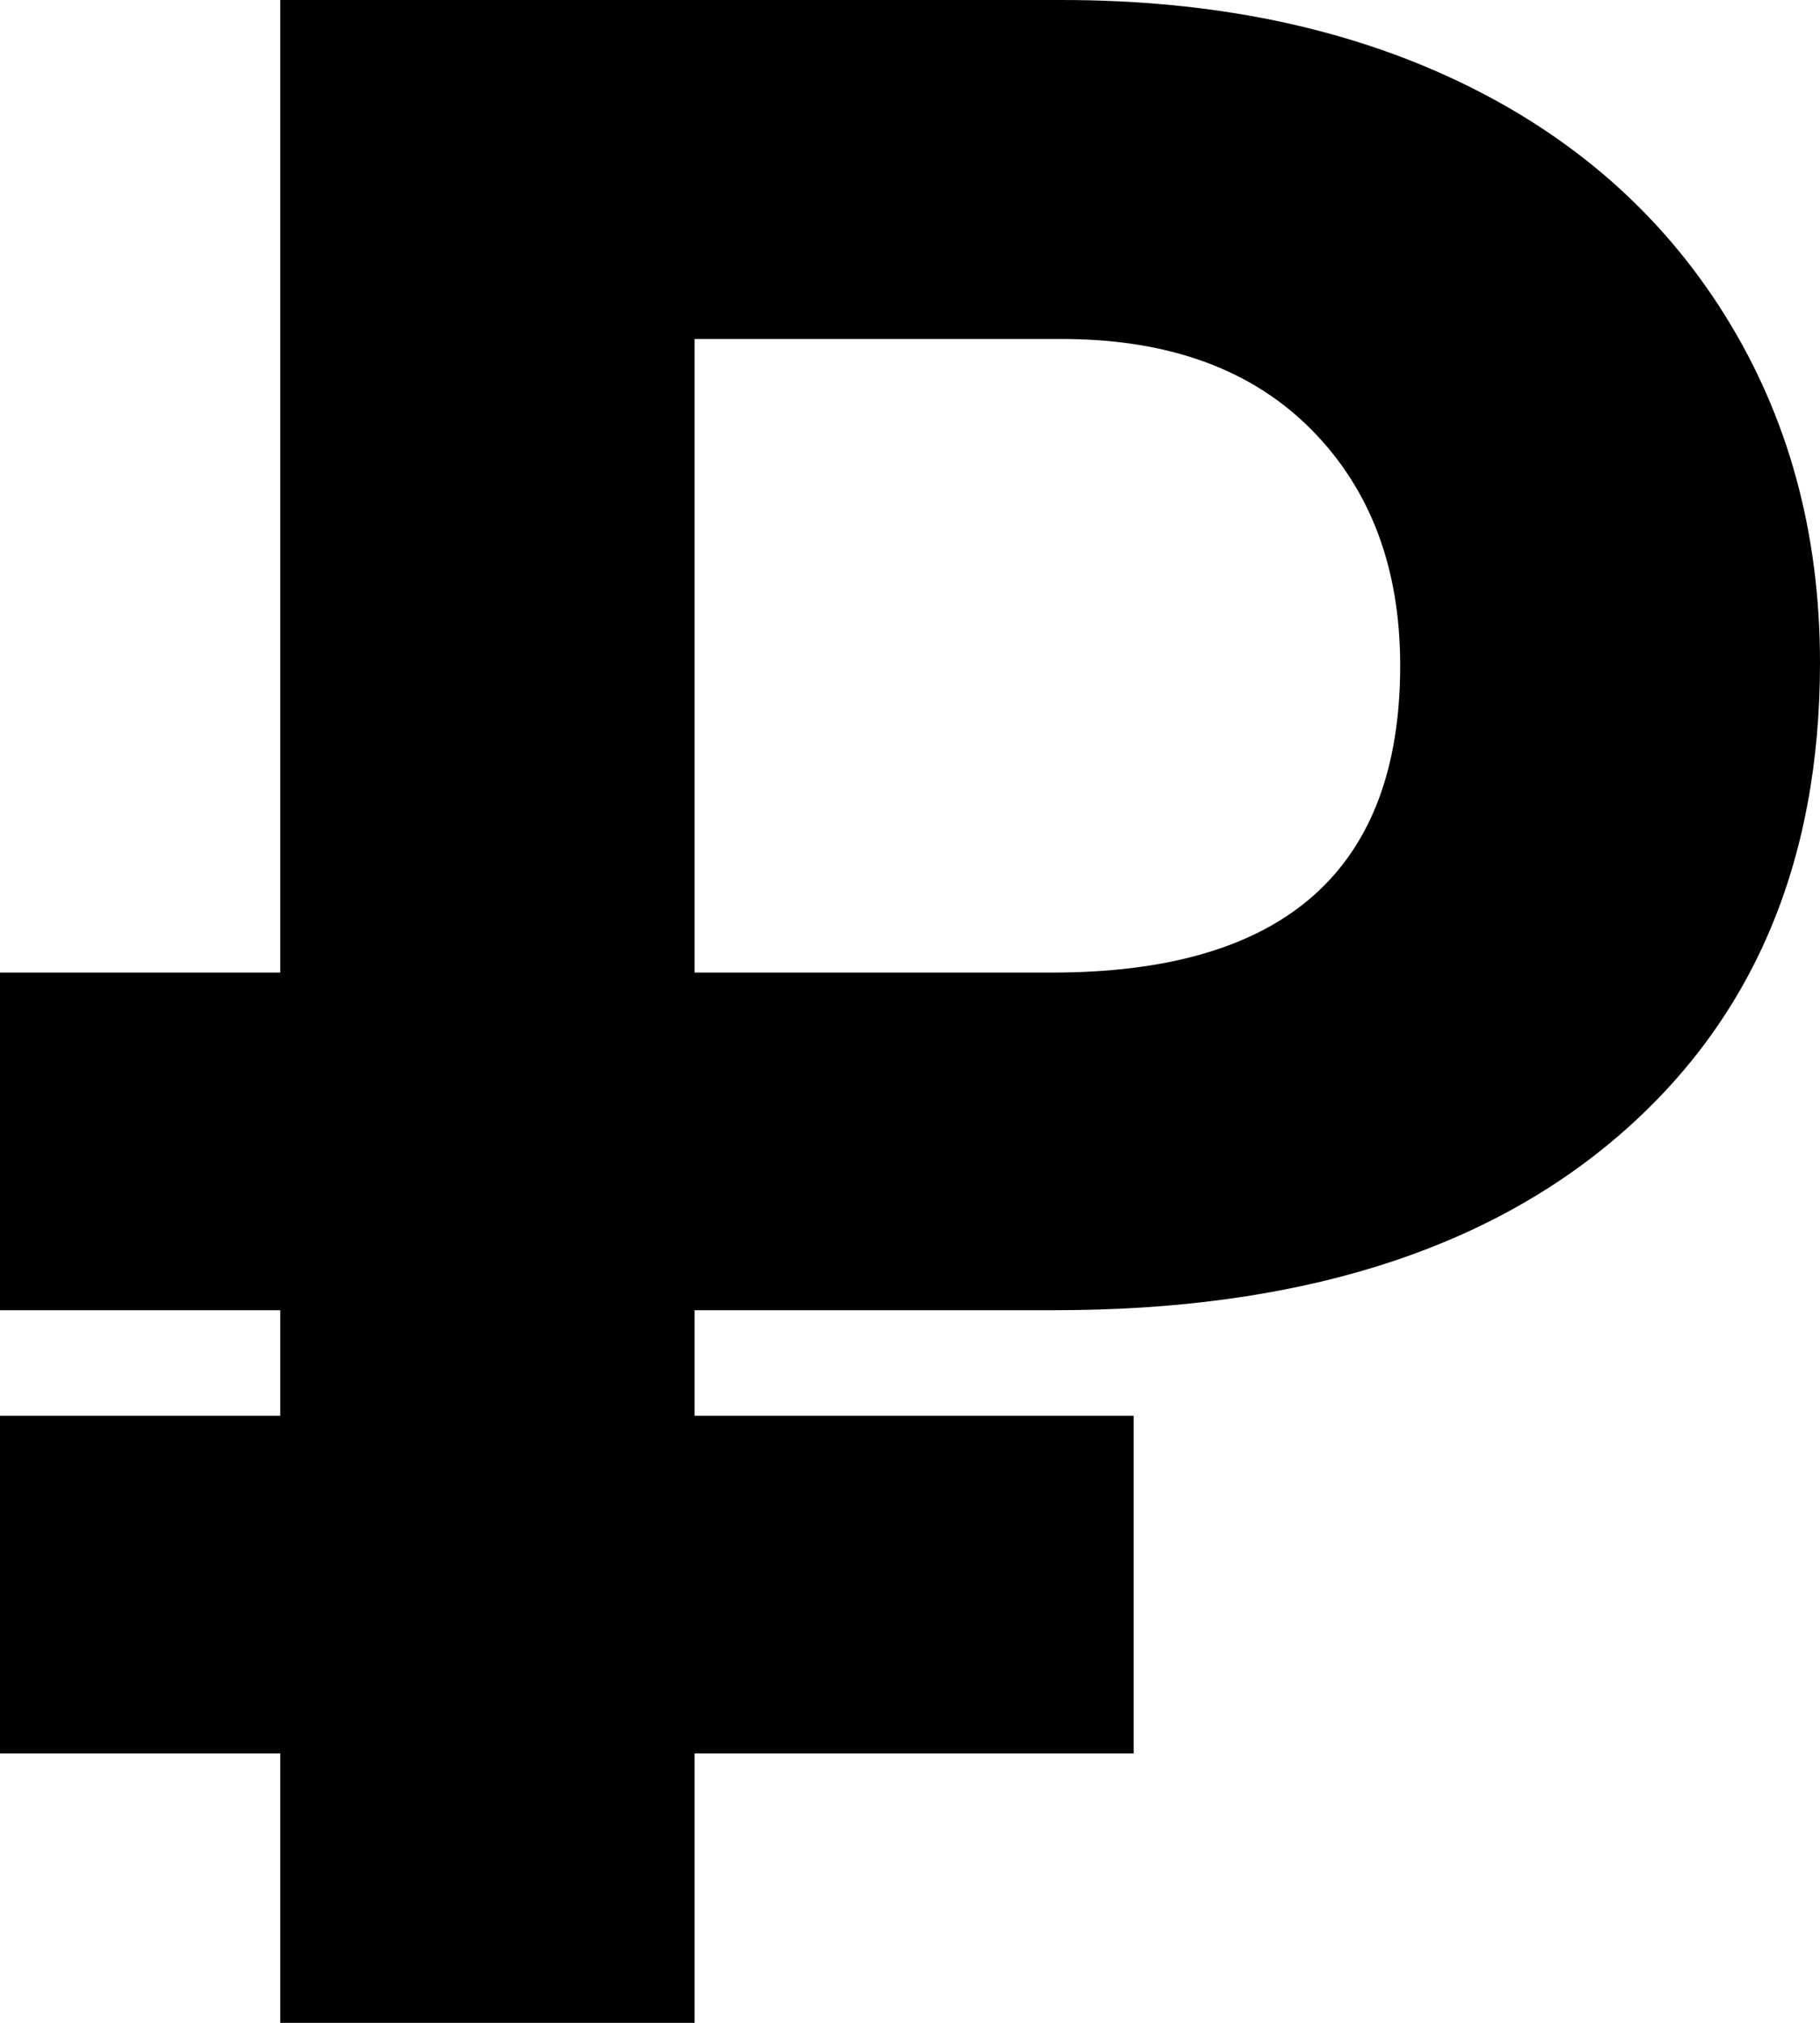 <?xml version="1.0" encoding="UTF-8" standalone="no"?>
<svg xmlns="http://www.w3.org/2000/svg" height="10px" width="9px" version="1.1" xmlns:xlink="http://www.w3.org/1999/xlink" viewBox="0 0 9 10"><!-- Generator: Sketch 41.2 (35397) - http://www.bohemiancoding.com/sketch -->
 <title>₽</title>
 <desc>Created with Sketch.</desc>
 <g id="Home" fill-rule="evenodd" fill="none">
  <g id="JC-Home-Desktop_1920px" fill="#000" transform="translate(-551 -873)">
   <g id="карточки-подключения" transform="translate(0 691)">
    <g id="Group-39" transform="translate(370)">
     <g id="Group-5" transform="translate(82 180)">
      <g id="Group-2" transform="translate(25)">
       <g id="Group-3">
        <path id="₽" d="m79.606 10.668h-2.171v1.332h-2.049v-1.332h-1.386v-1.669h1.386v-0.522h-1.386v-1.669h1.386v-4.808h3.865c0.747 0 1.402 0.135 1.967 0.405 0.564 0.27 1.002 0.656 1.314 1.157s0.468 1.073 0.468 1.714c0 0.989-0.333 1.77-1 2.342-0.667 0.572-1.595 0.859-2.783 0.859h-1.782v0.522h2.171v1.669zm-2.171-3.86h1.768c1.148 0 1.721-0.506 1.721-1.518 0-0.481-0.146-0.869-0.437-1.164s-0.694-0.445-1.209-0.45h-1.843v3.132z"/>
       </g>
      </g>
     </g>
    </g>
   </g>
  </g>
 </g>
</svg>
